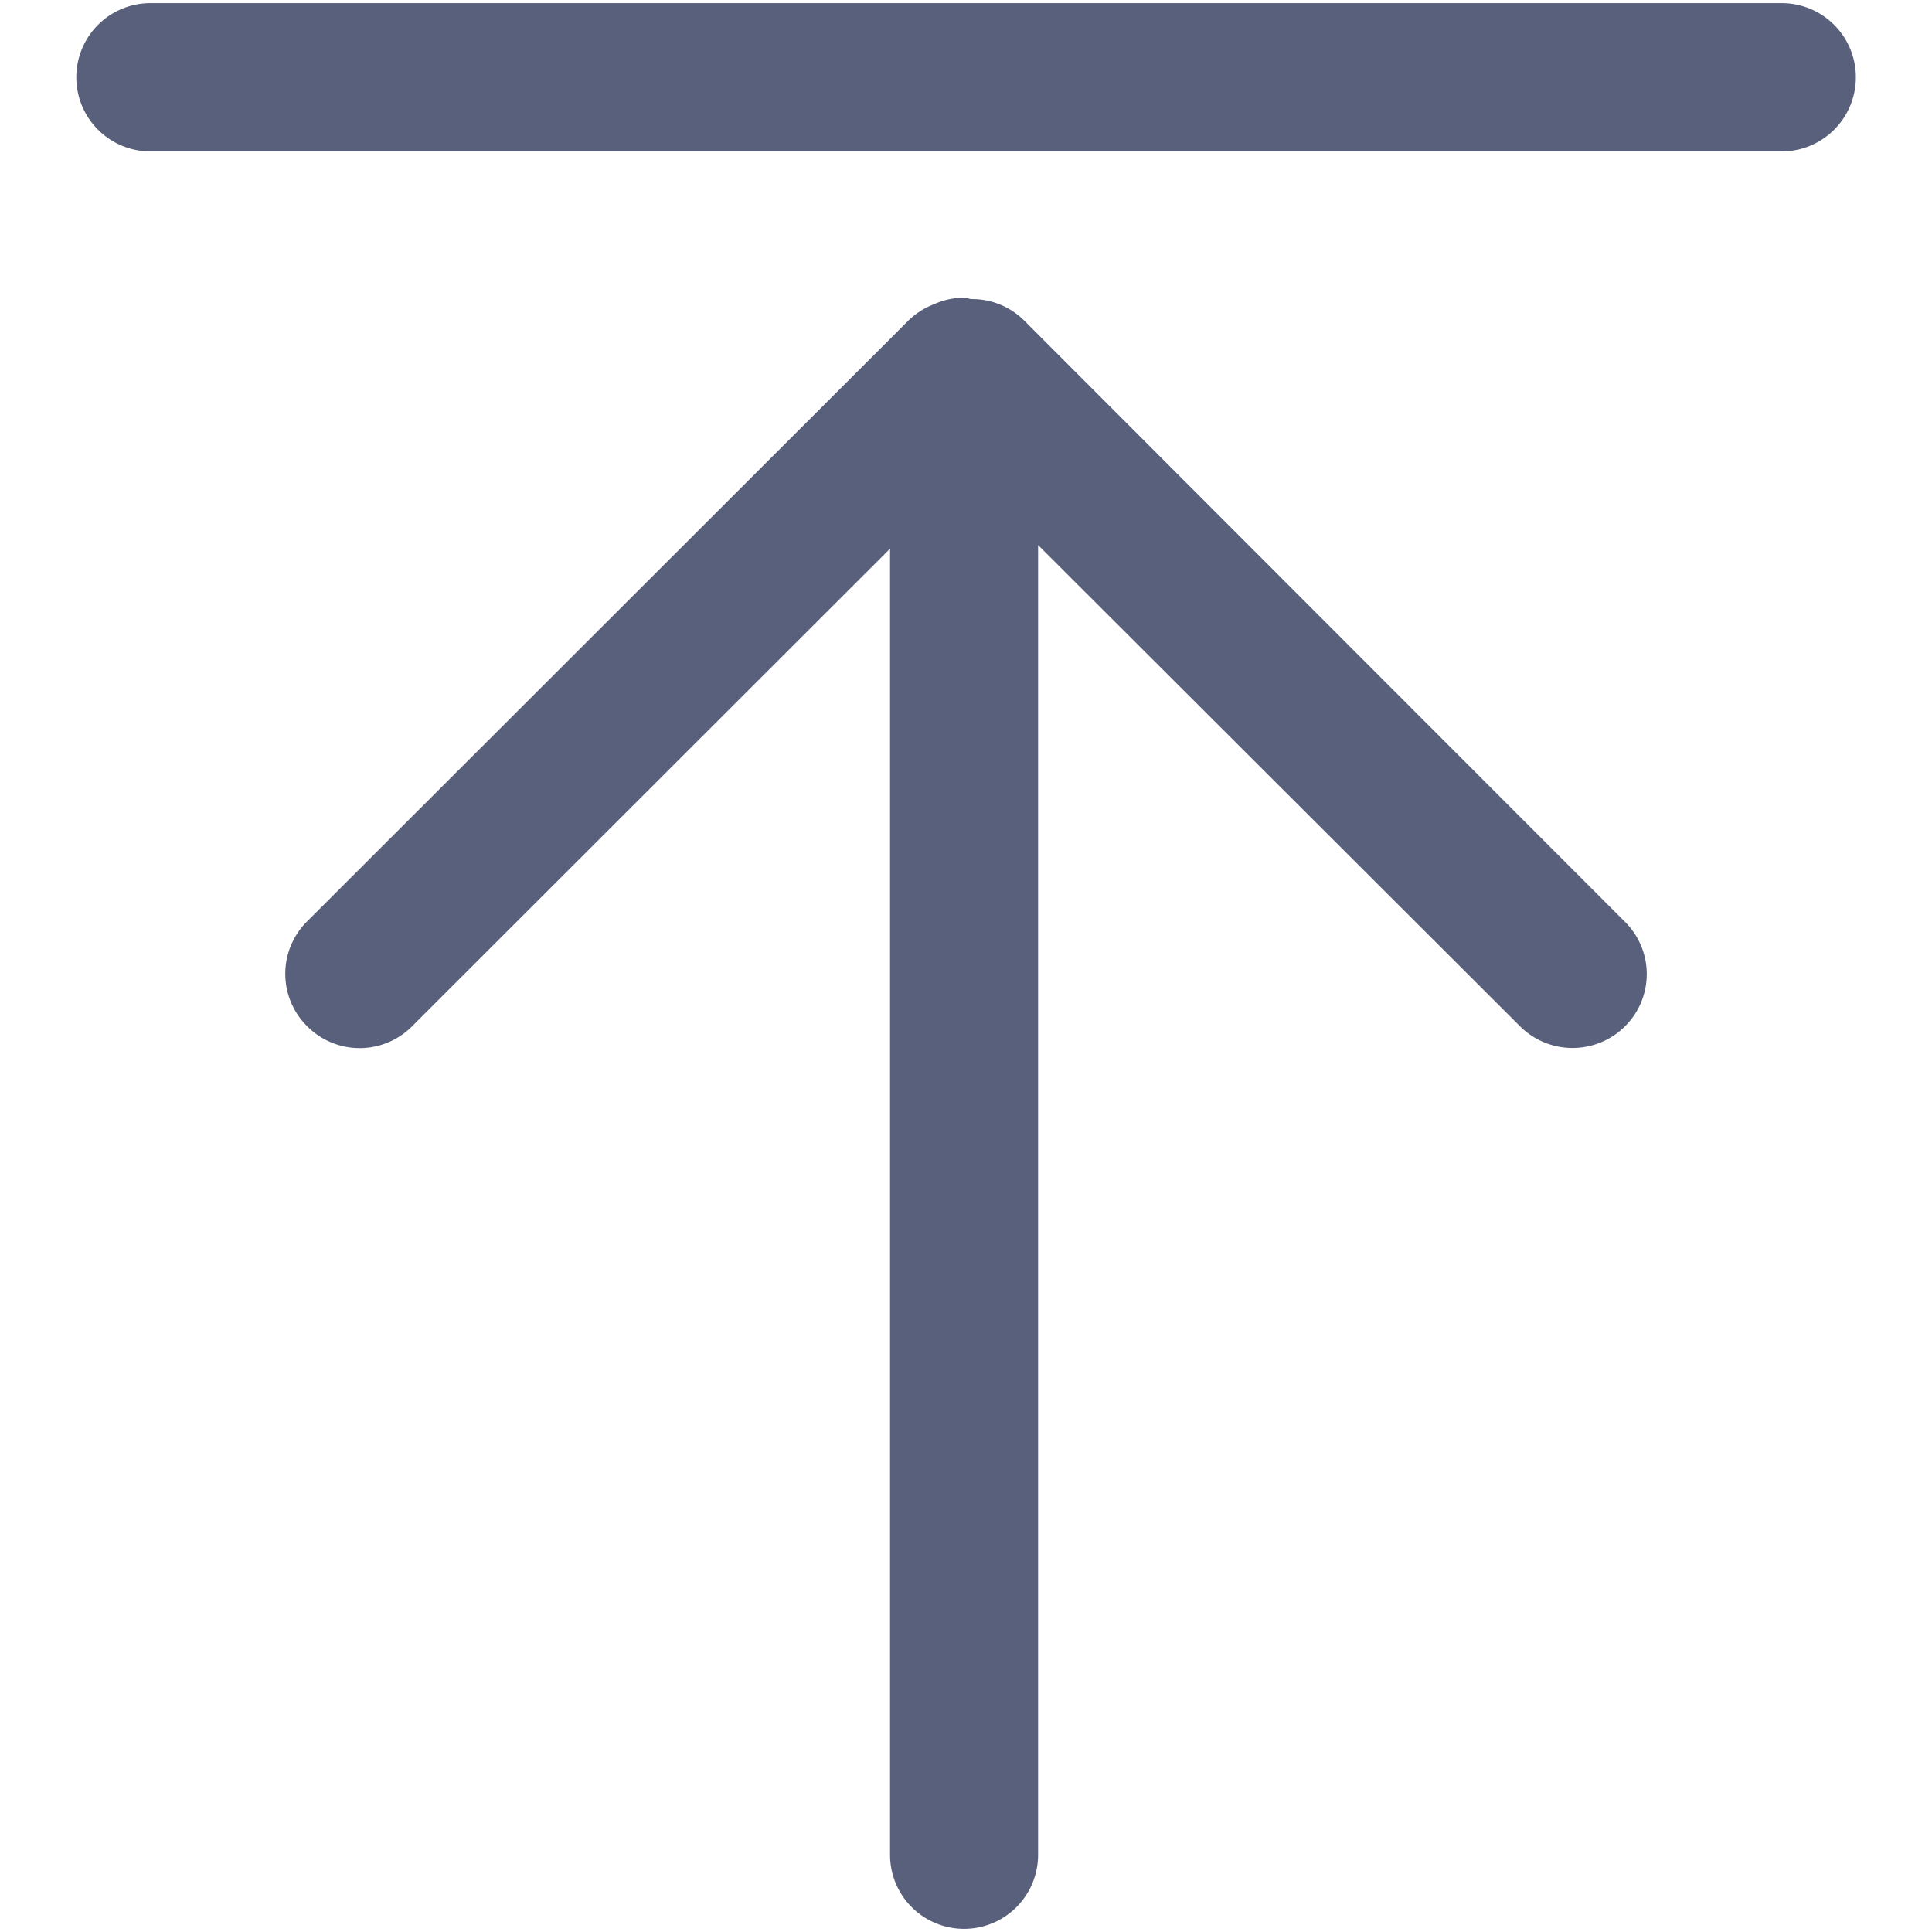 <?xml version="1.0" standalone="no"?><!DOCTYPE svg PUBLIC "-//W3C//DTD SVG 1.1//EN" "http://www.w3.org/Graphics/SVG/1.1/DTD/svg11.dtd"><svg t="1508483560774" class="icon" style="" viewBox="0 0 1024 1024" version="1.1" xmlns="http://www.w3.org/2000/svg" p-id="6861" xmlns:xlink="http://www.w3.org/1999/xlink" width="200" height="200"><defs><style type="text/css"></style></defs><path d="M861.312 488.64L543.104 170.176a39.04 39.04 0 0 0-28.16-11.648c-1.344-0.064-2.56-0.768-3.968-0.768a39.488 39.488 0 0 0-16 3.52 39.488 39.488 0 0 0-13.632 8.768L162.752 488.384a39.104 39.104 0 0 0 0 55.488 39.168 39.168 0 0 0 55.616 0.128l253.376-253.184v692.288a39.168 39.168 0 1 0 78.464 0V288.896l255.36 254.976a39.424 39.424 0 0 0 55.68 0.128 38.976 38.976 0 0 0 0.064-55.36zM944.32 80.256H79.744a39.232 39.232 0 1 1 0-78.592h864.64a39.296 39.296 0 0 1-0.064 78.592z" fill="#59607b" p-id="6862"></path></svg>